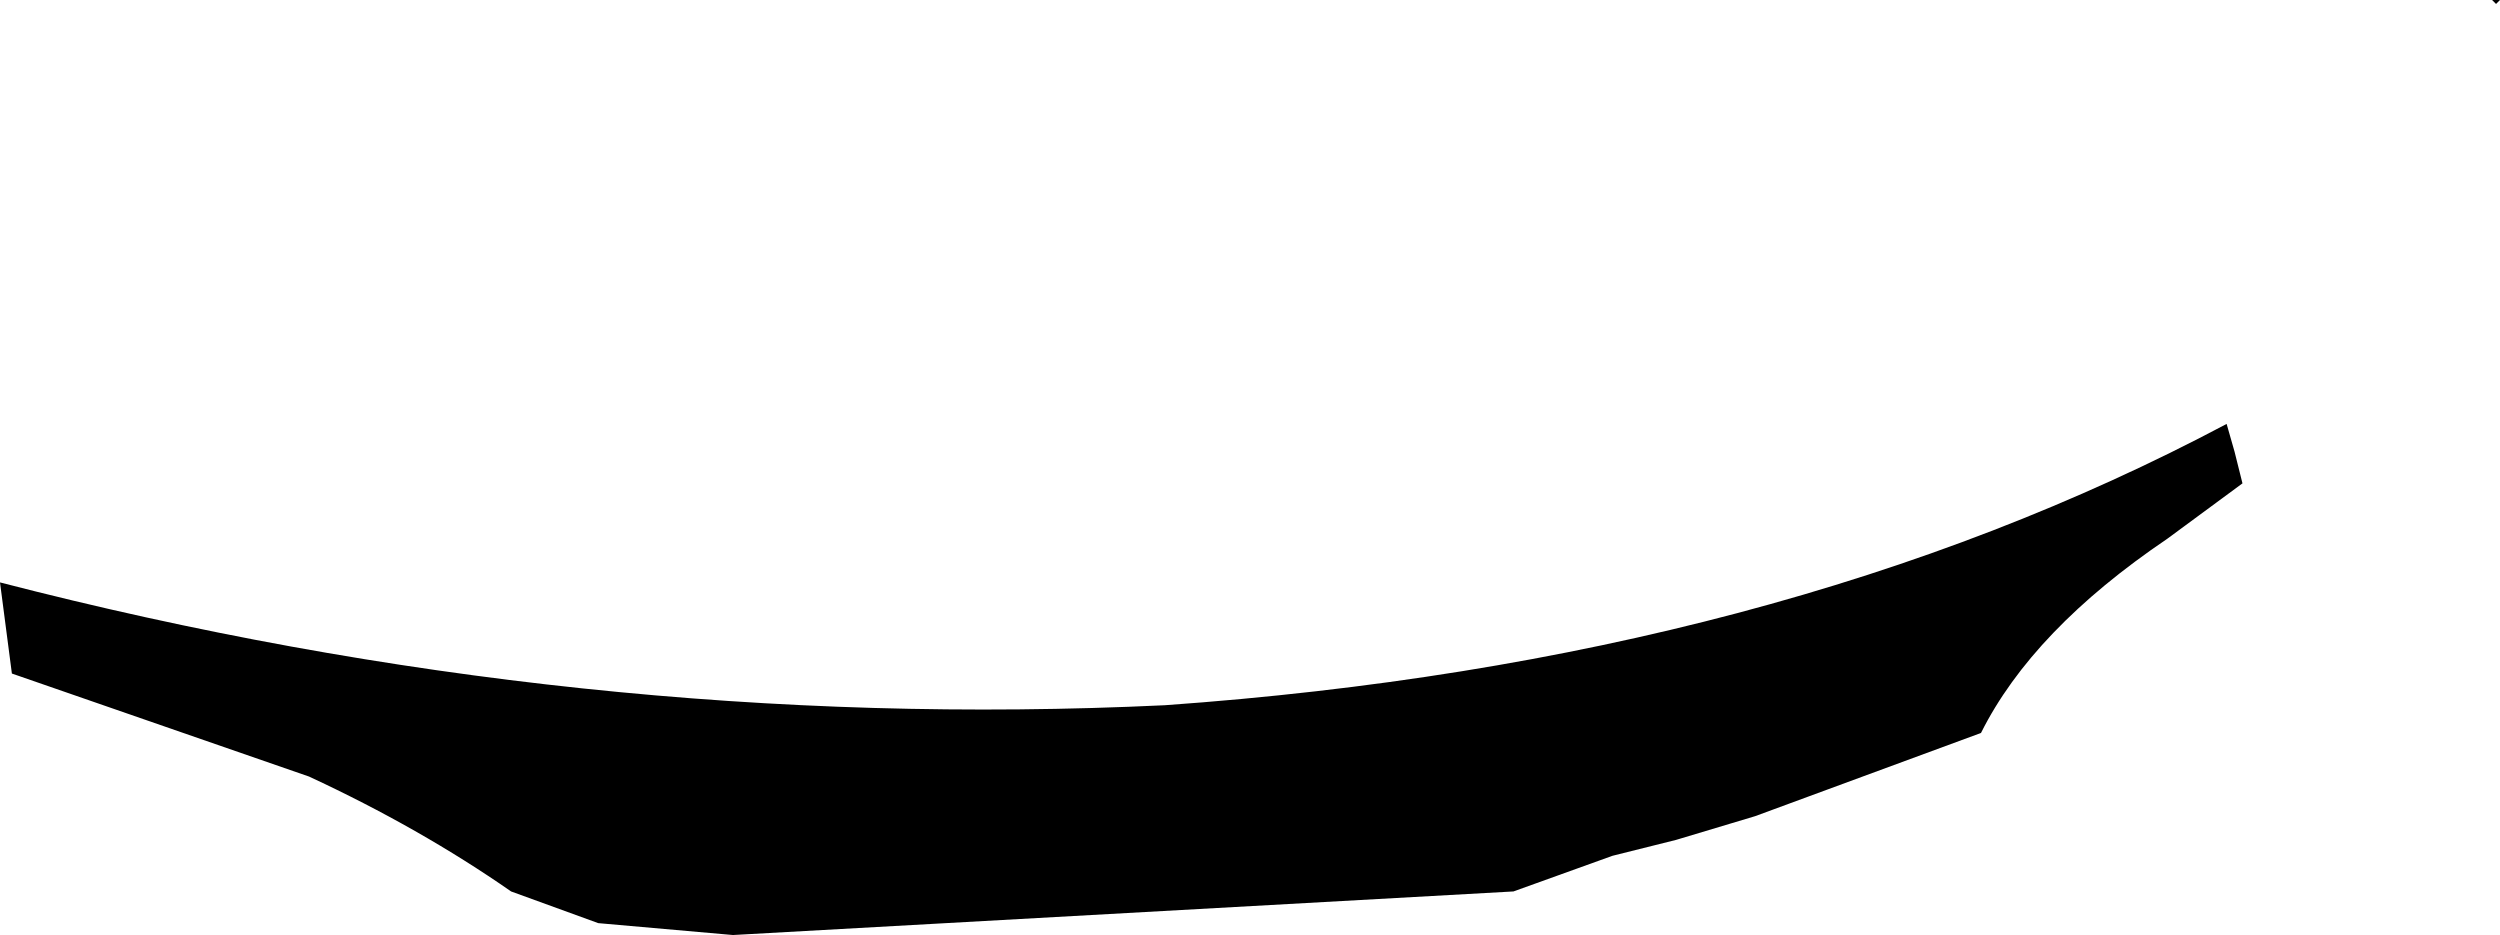 <?xml version="1.0" encoding="UTF-8" standalone="no"?>
<svg xmlns:xlink="http://www.w3.org/1999/xlink" height="11.8px" width="31.55px" xmlns="http://www.w3.org/2000/svg">
  <g transform="matrix(1.0, 0.0, 0.0, 1.0, 11.0, 7.35)">
    <path d="M20.5 -7.3 L20.45 -7.35 20.55 -7.35 20.5 -7.3 M17.2 -1.65 L17.3 -1.25 16.35 -0.55 Q14.65 0.6 14.0 1.9 L11.15 2.95 10.15 3.25 9.35 3.45 8.1 3.9 -1.75 4.45 -3.45 4.3 -4.55 3.9 Q-5.7 3.1 -7.1 2.45 L-10.85 1.15 -11.0 0.0 Q-3.65 1.9 3.7 1.55 11.45 1.0 17.1 -2.0 L17.2 -1.65" fill="#000000" fill-rule="evenodd" stroke="none"/>
  </g>
</svg>

